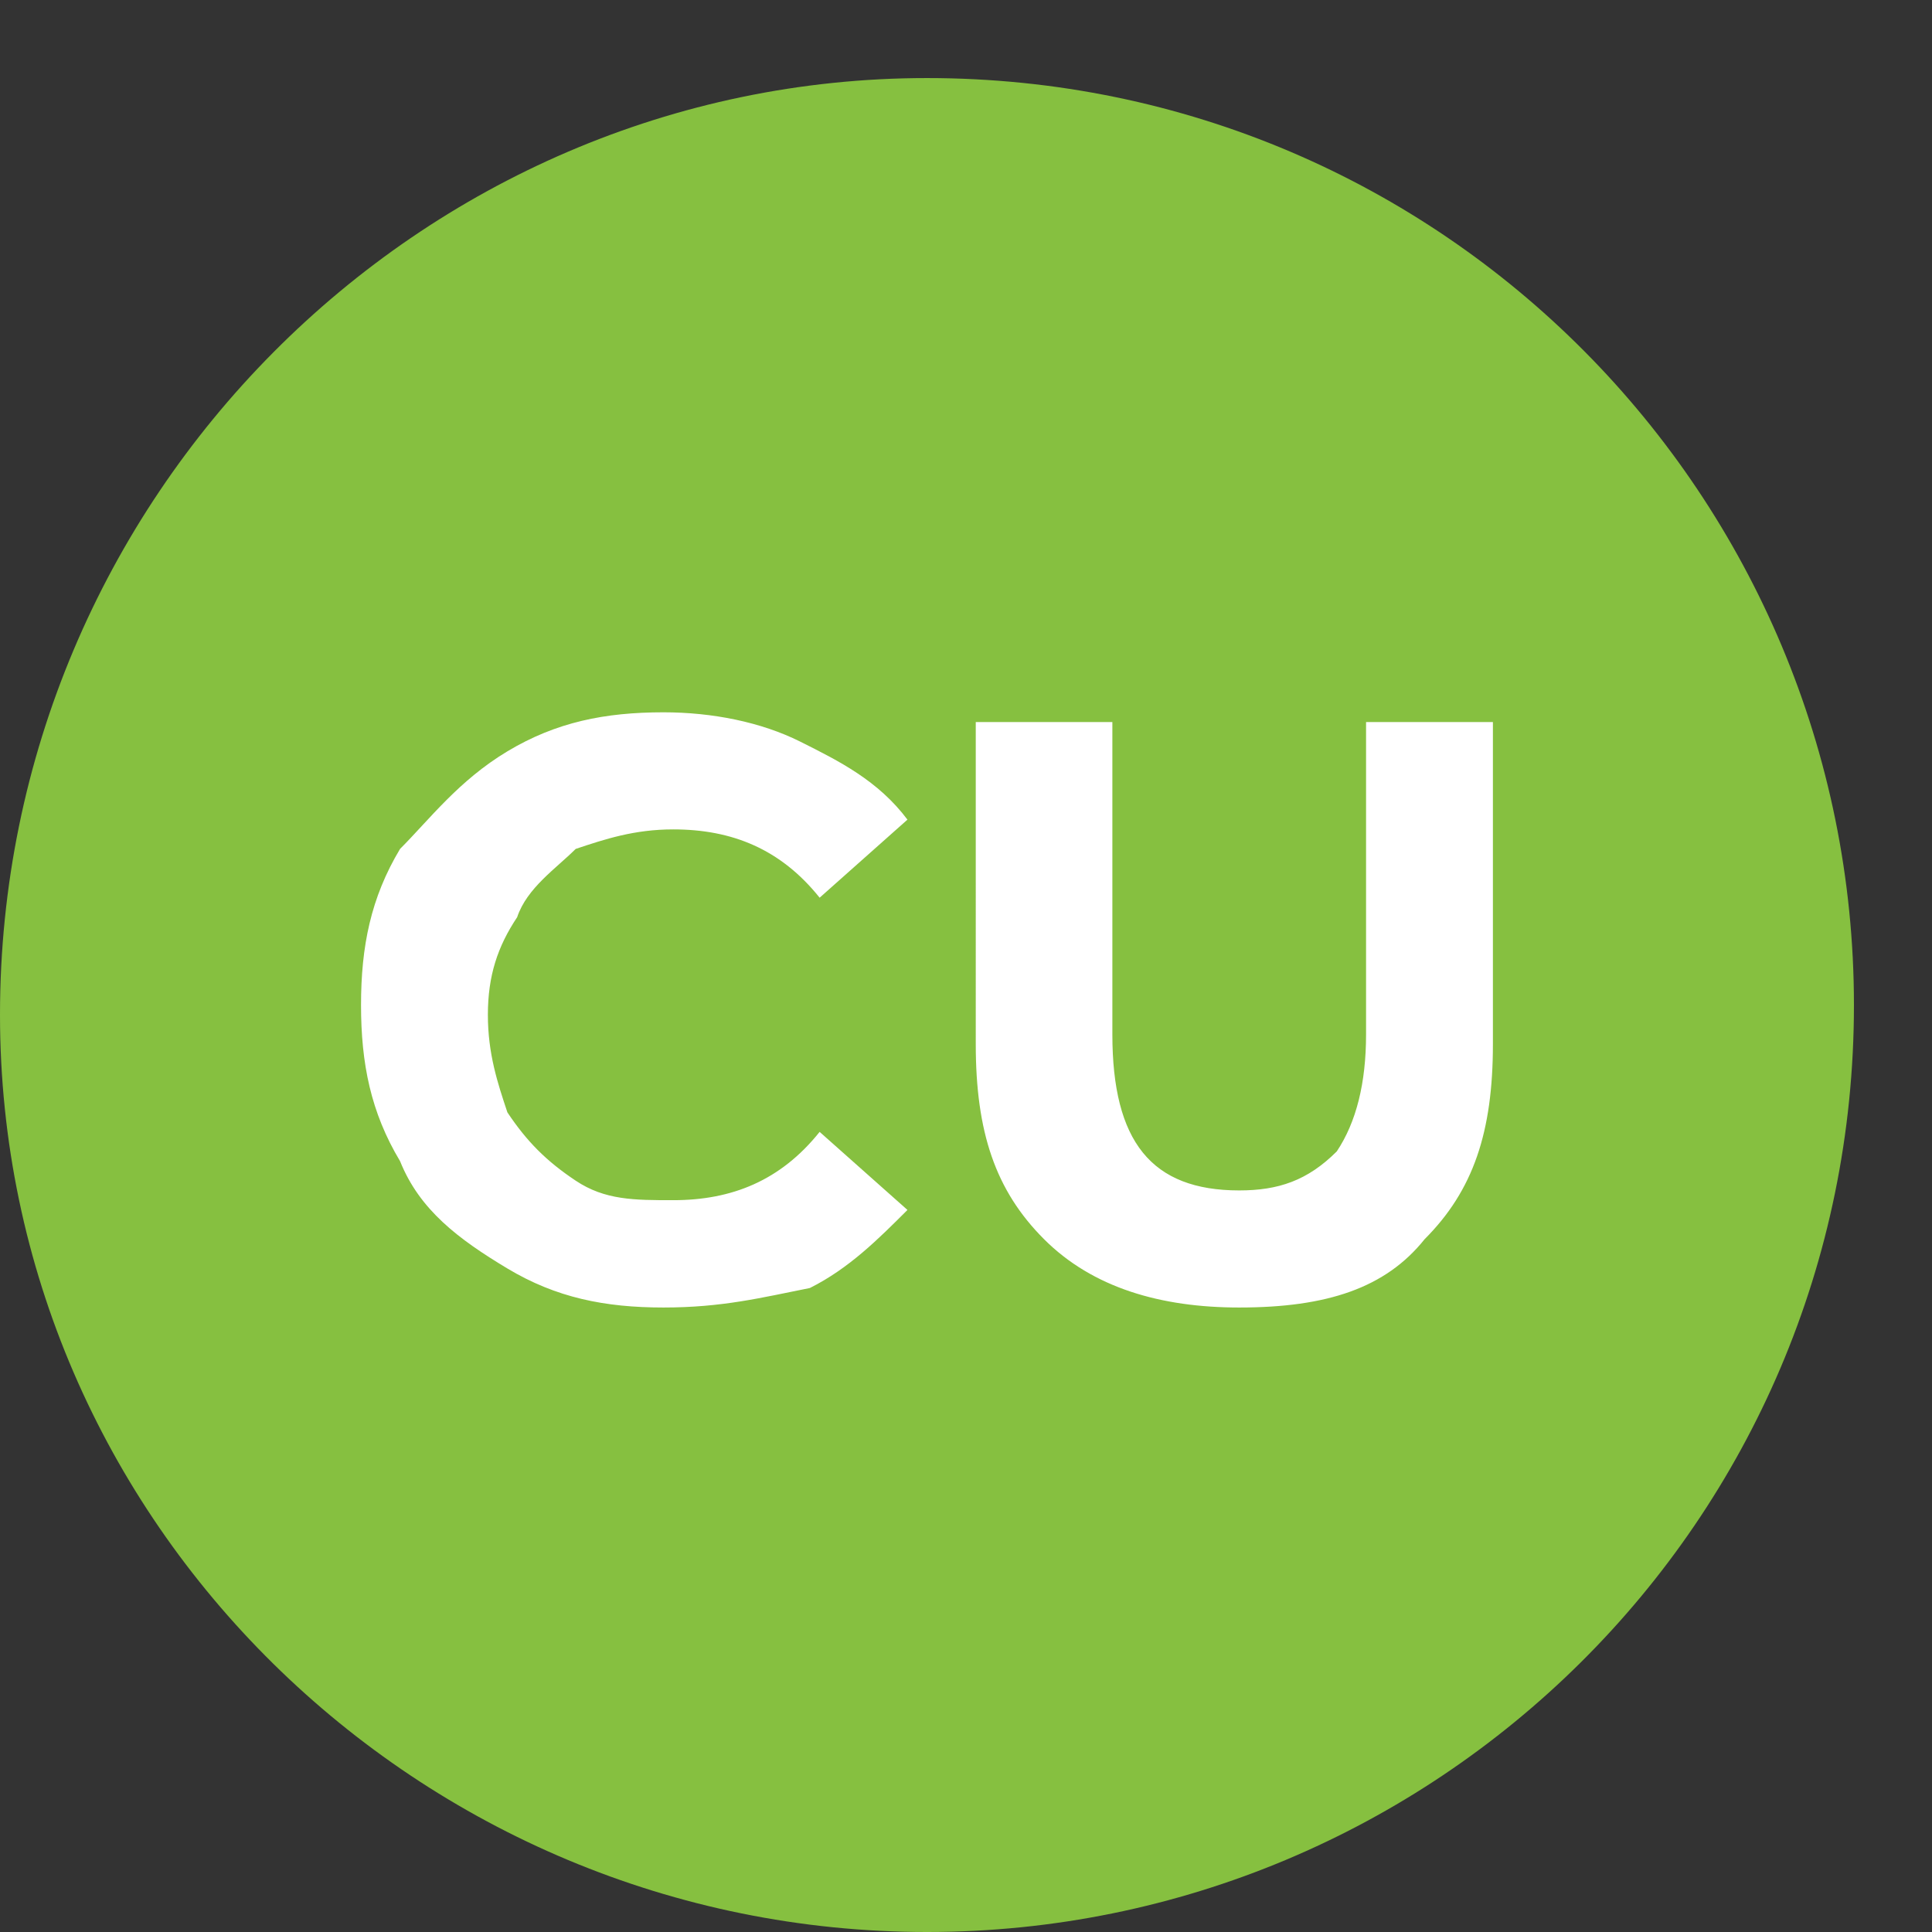<?xml version="1.0" encoding="utf-8"?>
<!-- Generator: Adobe Illustrator 24.1.1, SVG Export Plug-In . SVG Version: 6.00 Build 0)  -->
<svg version="1.1" id="Слой_1" xmlns="http://www.w3.org/2000/svg" xmlns:xlink="http://www.w3.org/1999/xlink" x="0px" y="0px"
	 viewBox="0 0 19.8 19.8" style="enable-background:new 0 0 19.8 19.8;" xml:space="preserve">
<rect x="0" y="0" width="19.8" height="19.8" fill="#333333" stroke="none"/>
<style type="text/css">
	.st0{fill-rule:evenodd;clip-rule:evenodd;fill:#86C040;}
	.st1{fill:#FFFFFF;}
</style>
<g>
	<path class="st0" d="M9.5,0.8c5.3,0,9.5,4.3,9.5,9.5c0,5.3-4.3,9.5-9.5,9.5S0,15.6,0,10.4C0,5.1,4.3,0.8,9.5,0.8L9.5,0.8z"/>
	<path class="st1" d="M6.8,13.4c-0.6,0-1.1-0.1-1.6-0.4c-0.5-0.3-0.9-0.6-1.1-1.1c-0.3-0.5-0.4-1-0.4-1.6s0.1-1.1,0.4-1.6
		C4.4,8.4,4.7,8,5.2,7.7c0.5-0.3,1-0.4,1.6-0.4c0.5,0,1,0.1,1.4,0.3C8.6,7.8,9,8,9.3,8.4L8.4,9.2C8,8.7,7.5,8.5,6.9,8.5
		c-0.4,0-0.7,0.1-1,0.2C5.7,8.9,5.4,9.1,5.3,9.4C5.1,9.7,5,10,5,10.4s0.1,0.7,0.2,1c0.2,0.3,0.4,0.5,0.7,0.7c0.3,0.2,0.6,0.2,1,0.2
		c0.6,0,1.1-0.2,1.5-0.7l0.9,0.8c-0.3,0.3-0.6,0.6-1,0.8C7.8,13.3,7.4,13.4,6.8,13.4L6.8,13.4z M12.7,13.4c-0.8,0-1.5-0.2-2-0.7
		c-0.5-0.5-0.7-1.1-0.7-2V7.4h1.4v3.2c0,1.1,0.4,1.6,1.3,1.6c0.4,0,0.7-0.1,1-0.4c0.2-0.3,0.3-0.7,0.3-1.2V7.4h1.3v3.3
		c0,0.9-0.2,1.5-0.7,2C14.2,13.2,13.6,13.4,12.7,13.4L12.7,13.4z"/>
</g>
</svg>
